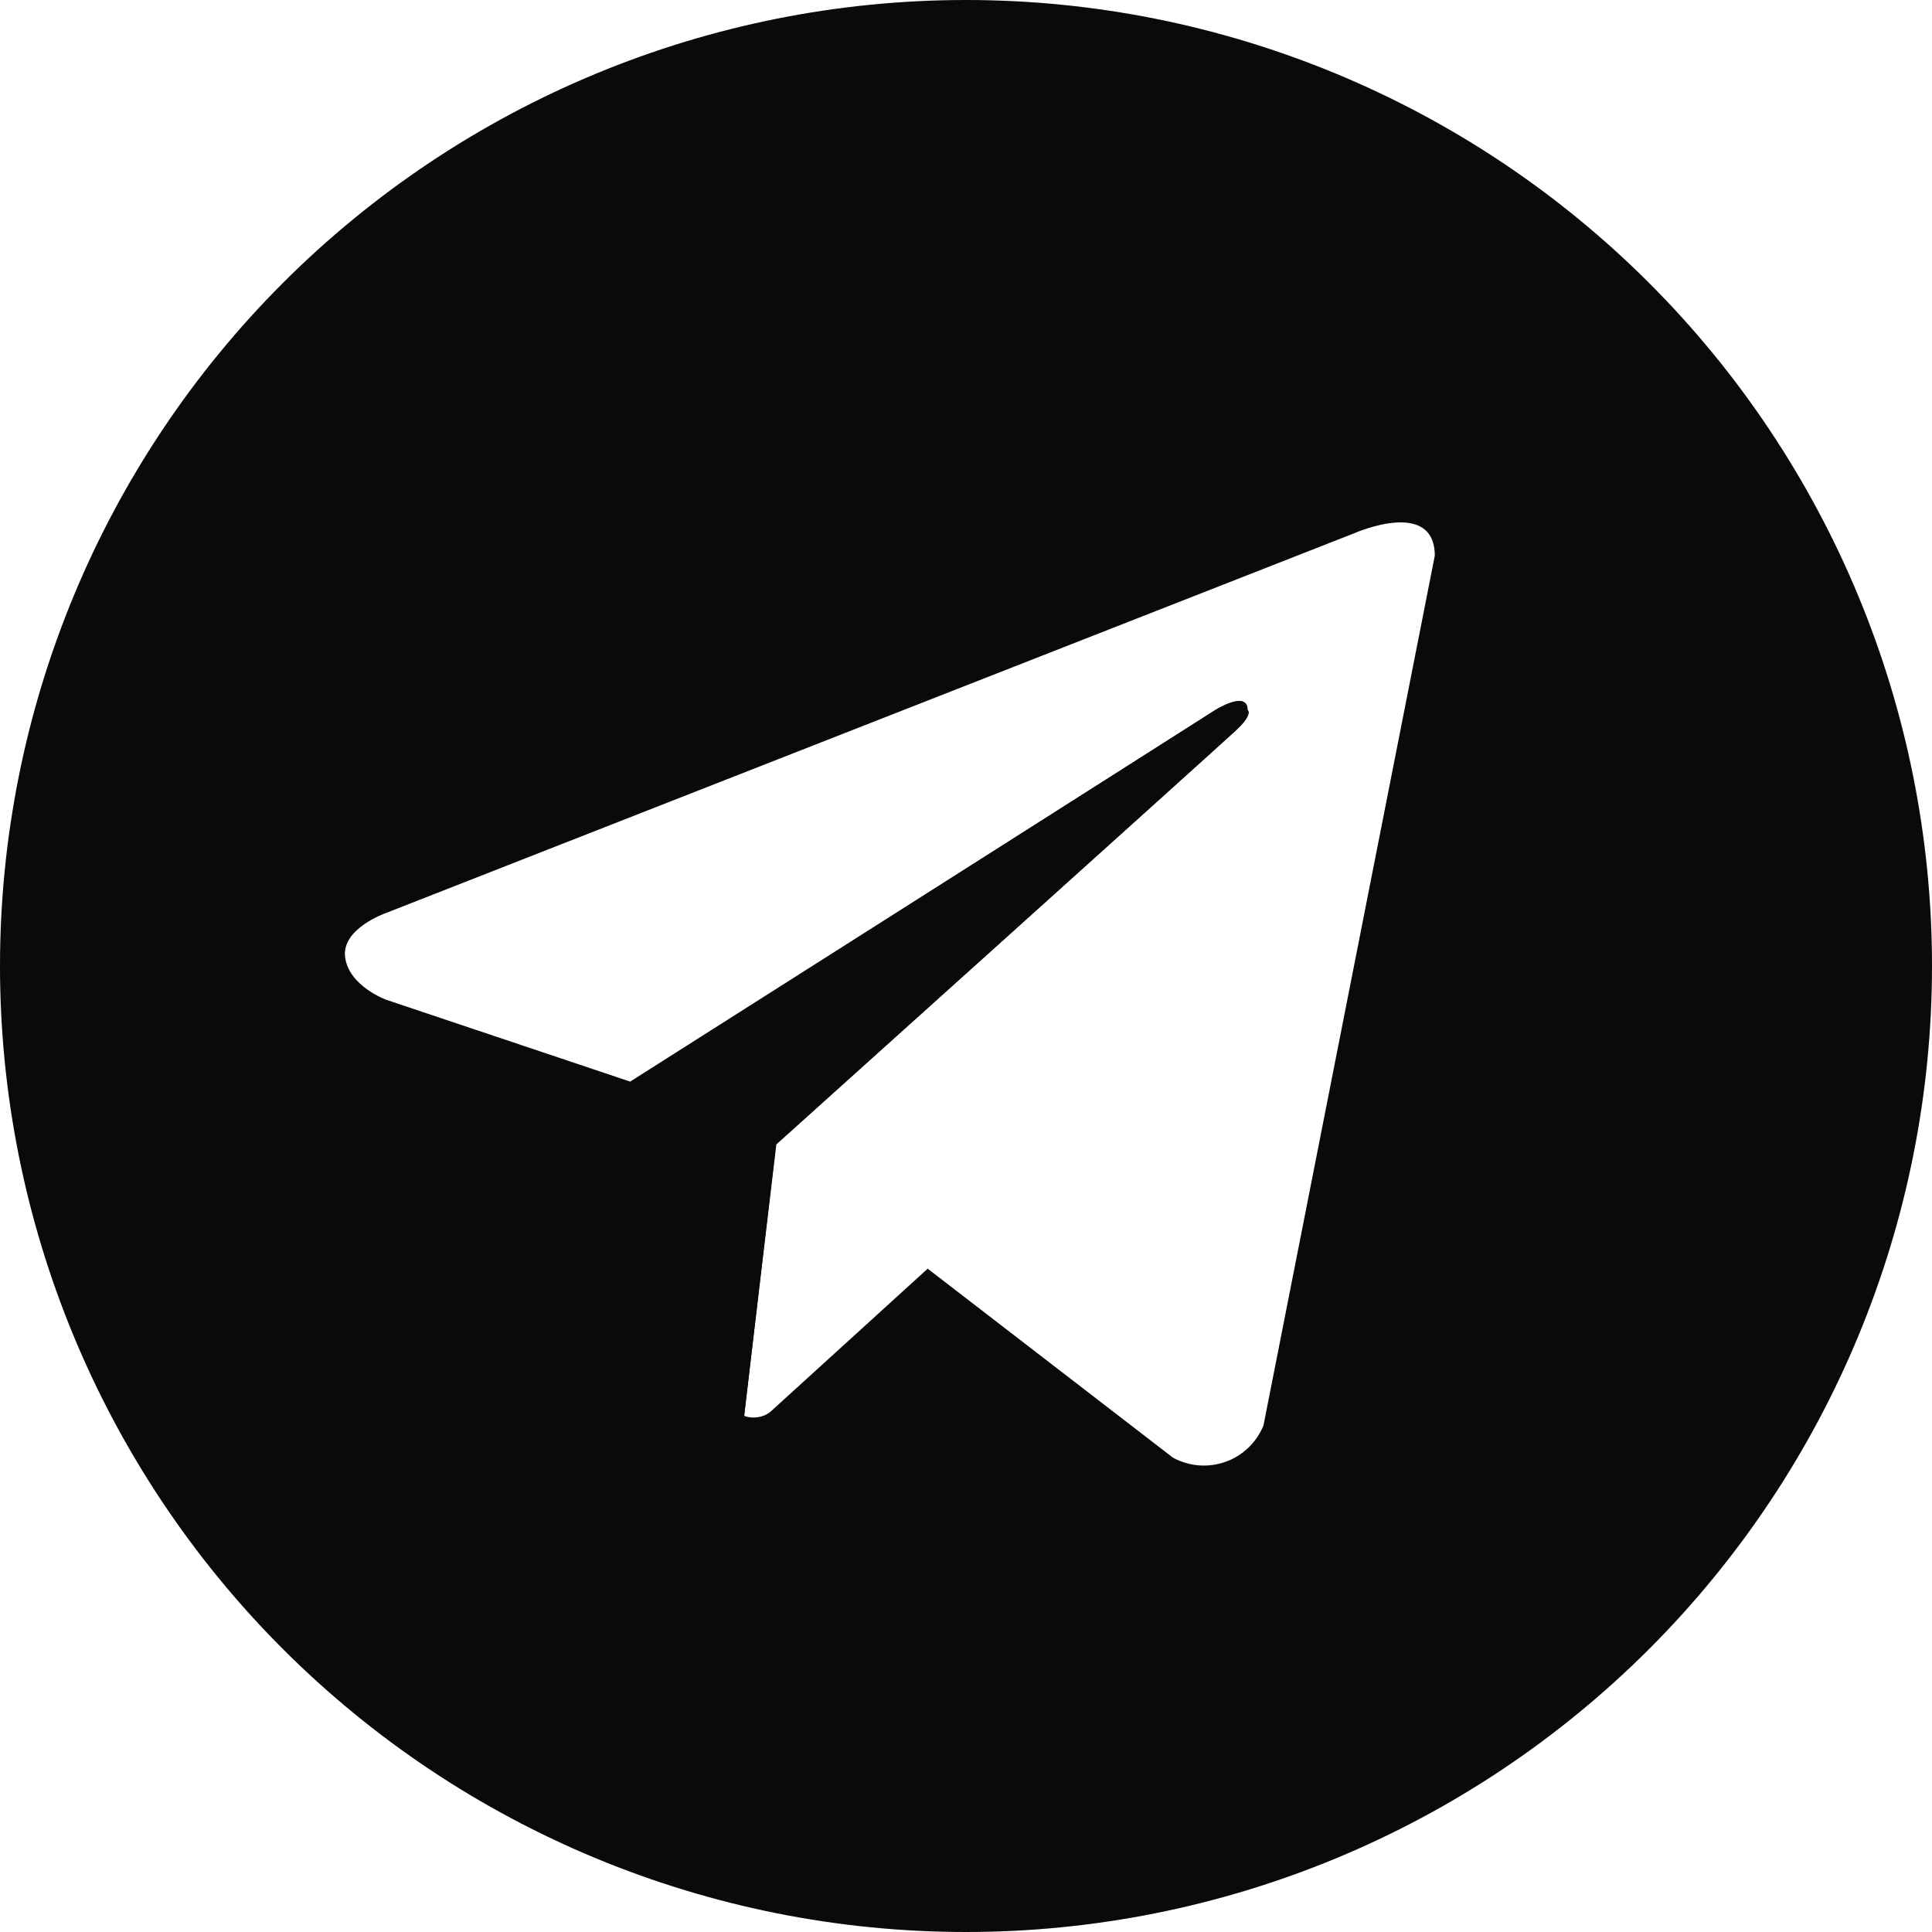 <?xml version="1.0" encoding="UTF-8"?> <svg xmlns="http://www.w3.org/2000/svg" width="36" height="36" viewBox="0 0 36 36" fill="none"> <path d="M13.865 26.4C13.865 26.4 13.649 26.4 13.379 25.524C13.109 24.648 11.741 20.172 11.741 20.172L22.643 13.23C22.643 13.23 23.243 12.852 23.243 13.23C23.243 13.23 23.357 13.302 23.022 13.614C22.685 13.926 14.459 21.324 14.459 21.324" fill="#090A0A"></path> <path d="M18 0C13.226 0 8.648 1.896 5.272 5.272C1.896 8.648 0 13.226 0 18C0 22.774 1.896 27.352 5.272 30.728C8.648 34.104 13.226 36 18 36C22.774 36 27.352 34.104 30.728 30.728C34.104 27.352 36 22.774 36 18C36 13.226 34.104 8.648 30.728 5.272C27.352 1.896 22.774 0 18 0ZM23.543 26.562C23.479 26.718 23.383 26.86 23.261 26.976C23.139 27.093 22.994 27.183 22.834 27.239C22.675 27.296 22.506 27.318 22.338 27.305C22.169 27.291 22.006 27.243 21.857 27.162L17.286 23.64L14.345 26.316C14.277 26.366 14.197 26.398 14.113 26.409C14.03 26.421 13.944 26.412 13.865 26.383L14.466 21.324C14.466 21.324 22.692 13.926 23.027 13.614C23.364 13.302 23.249 13.23 23.249 13.23C23.249 12.853 22.65 13.23 22.65 13.23L11.742 20.154L7.199 18.63C7.199 18.63 6.503 18.378 6.431 17.838C6.359 17.298 7.199 17.01 7.199 17.01L25.248 9.931C25.248 9.931 26.735 9.276 26.735 10.356L23.543 26.562Z" fill="#090A0A"></path> </svg> 